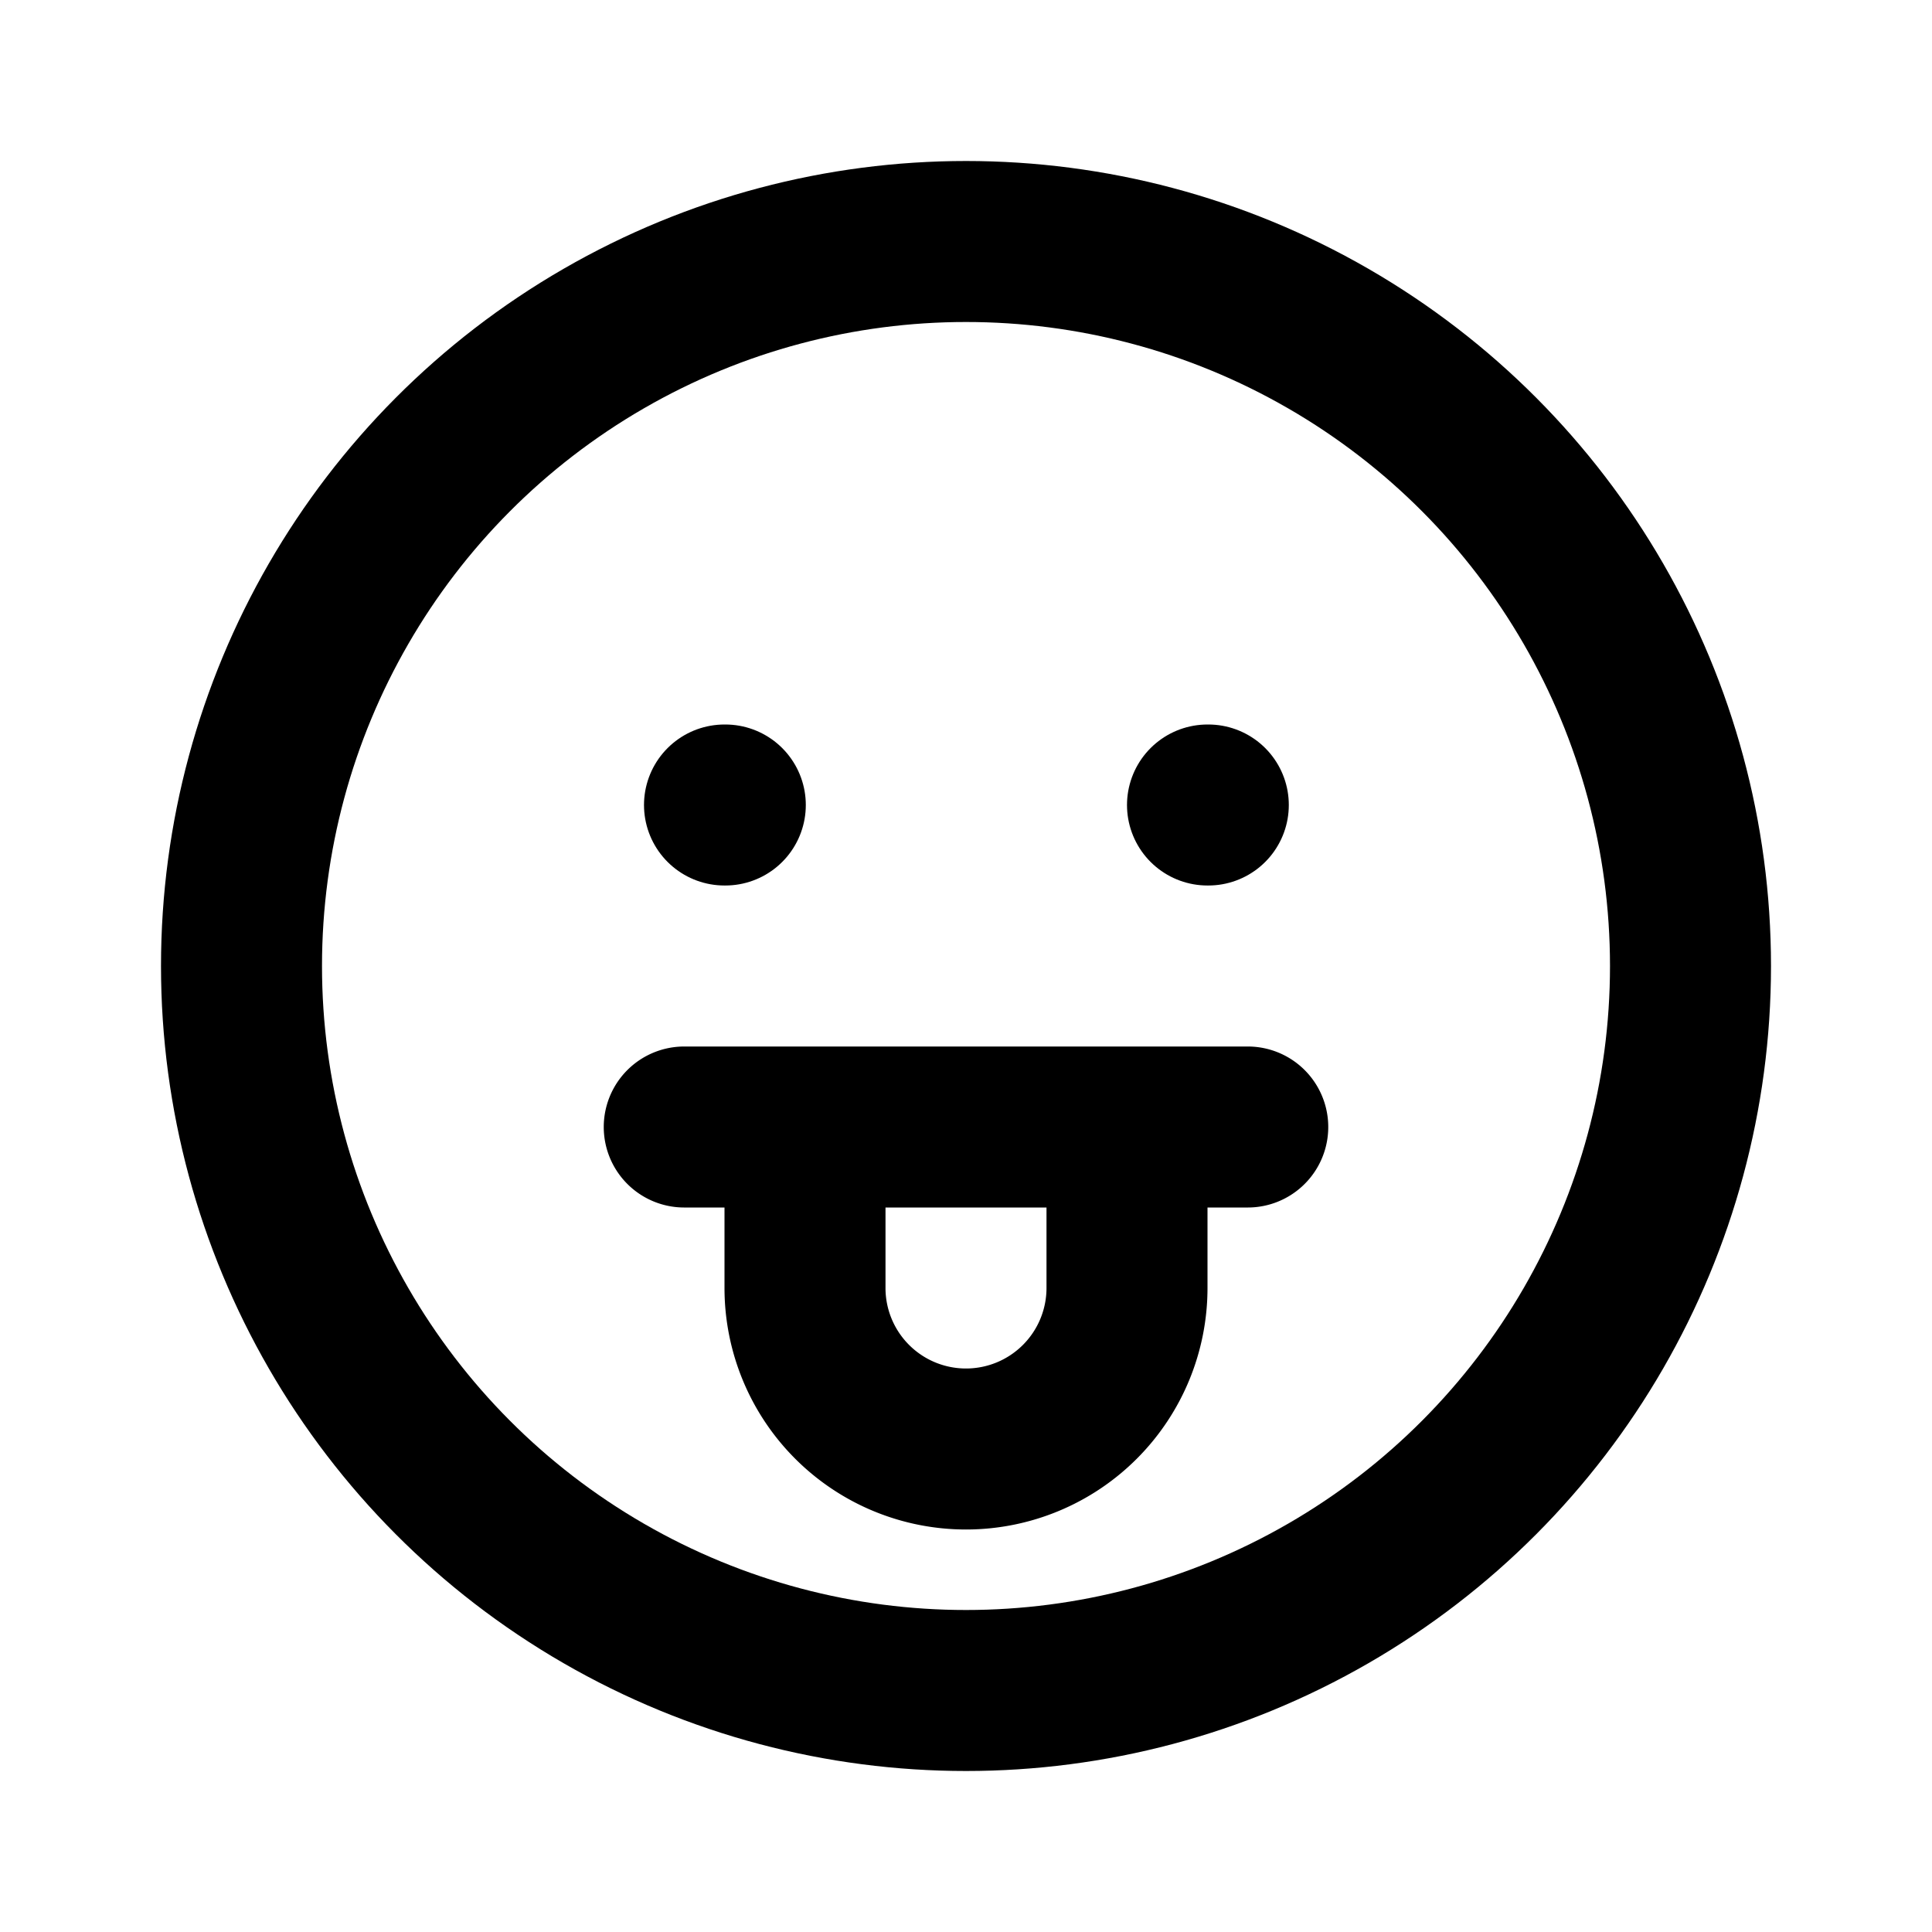 <svg xmlns="http://www.w3.org/2000/svg" class="icon icon-tabler icon-tabler-mood-tongue" width="24" height="24" viewBox="0 0 24 24" stroke-width="2" stroke="currentColor" fill="none" stroke-linecap="round" stroke-linejoin="round">
  <path stroke="none" d="M0 0h24v24H0z" fill="none"/>
  <circle cx="12" cy="12" r="9" />
  <line x1="9" y1="10" x2="9.01" y2="10" />
  <line x1="15" y1="10" x2="15.01" y2="10" />
  <path d="M10 14v2a2 2 0 0 0 4 0v-2m1.5 0h-7" />
</svg>


